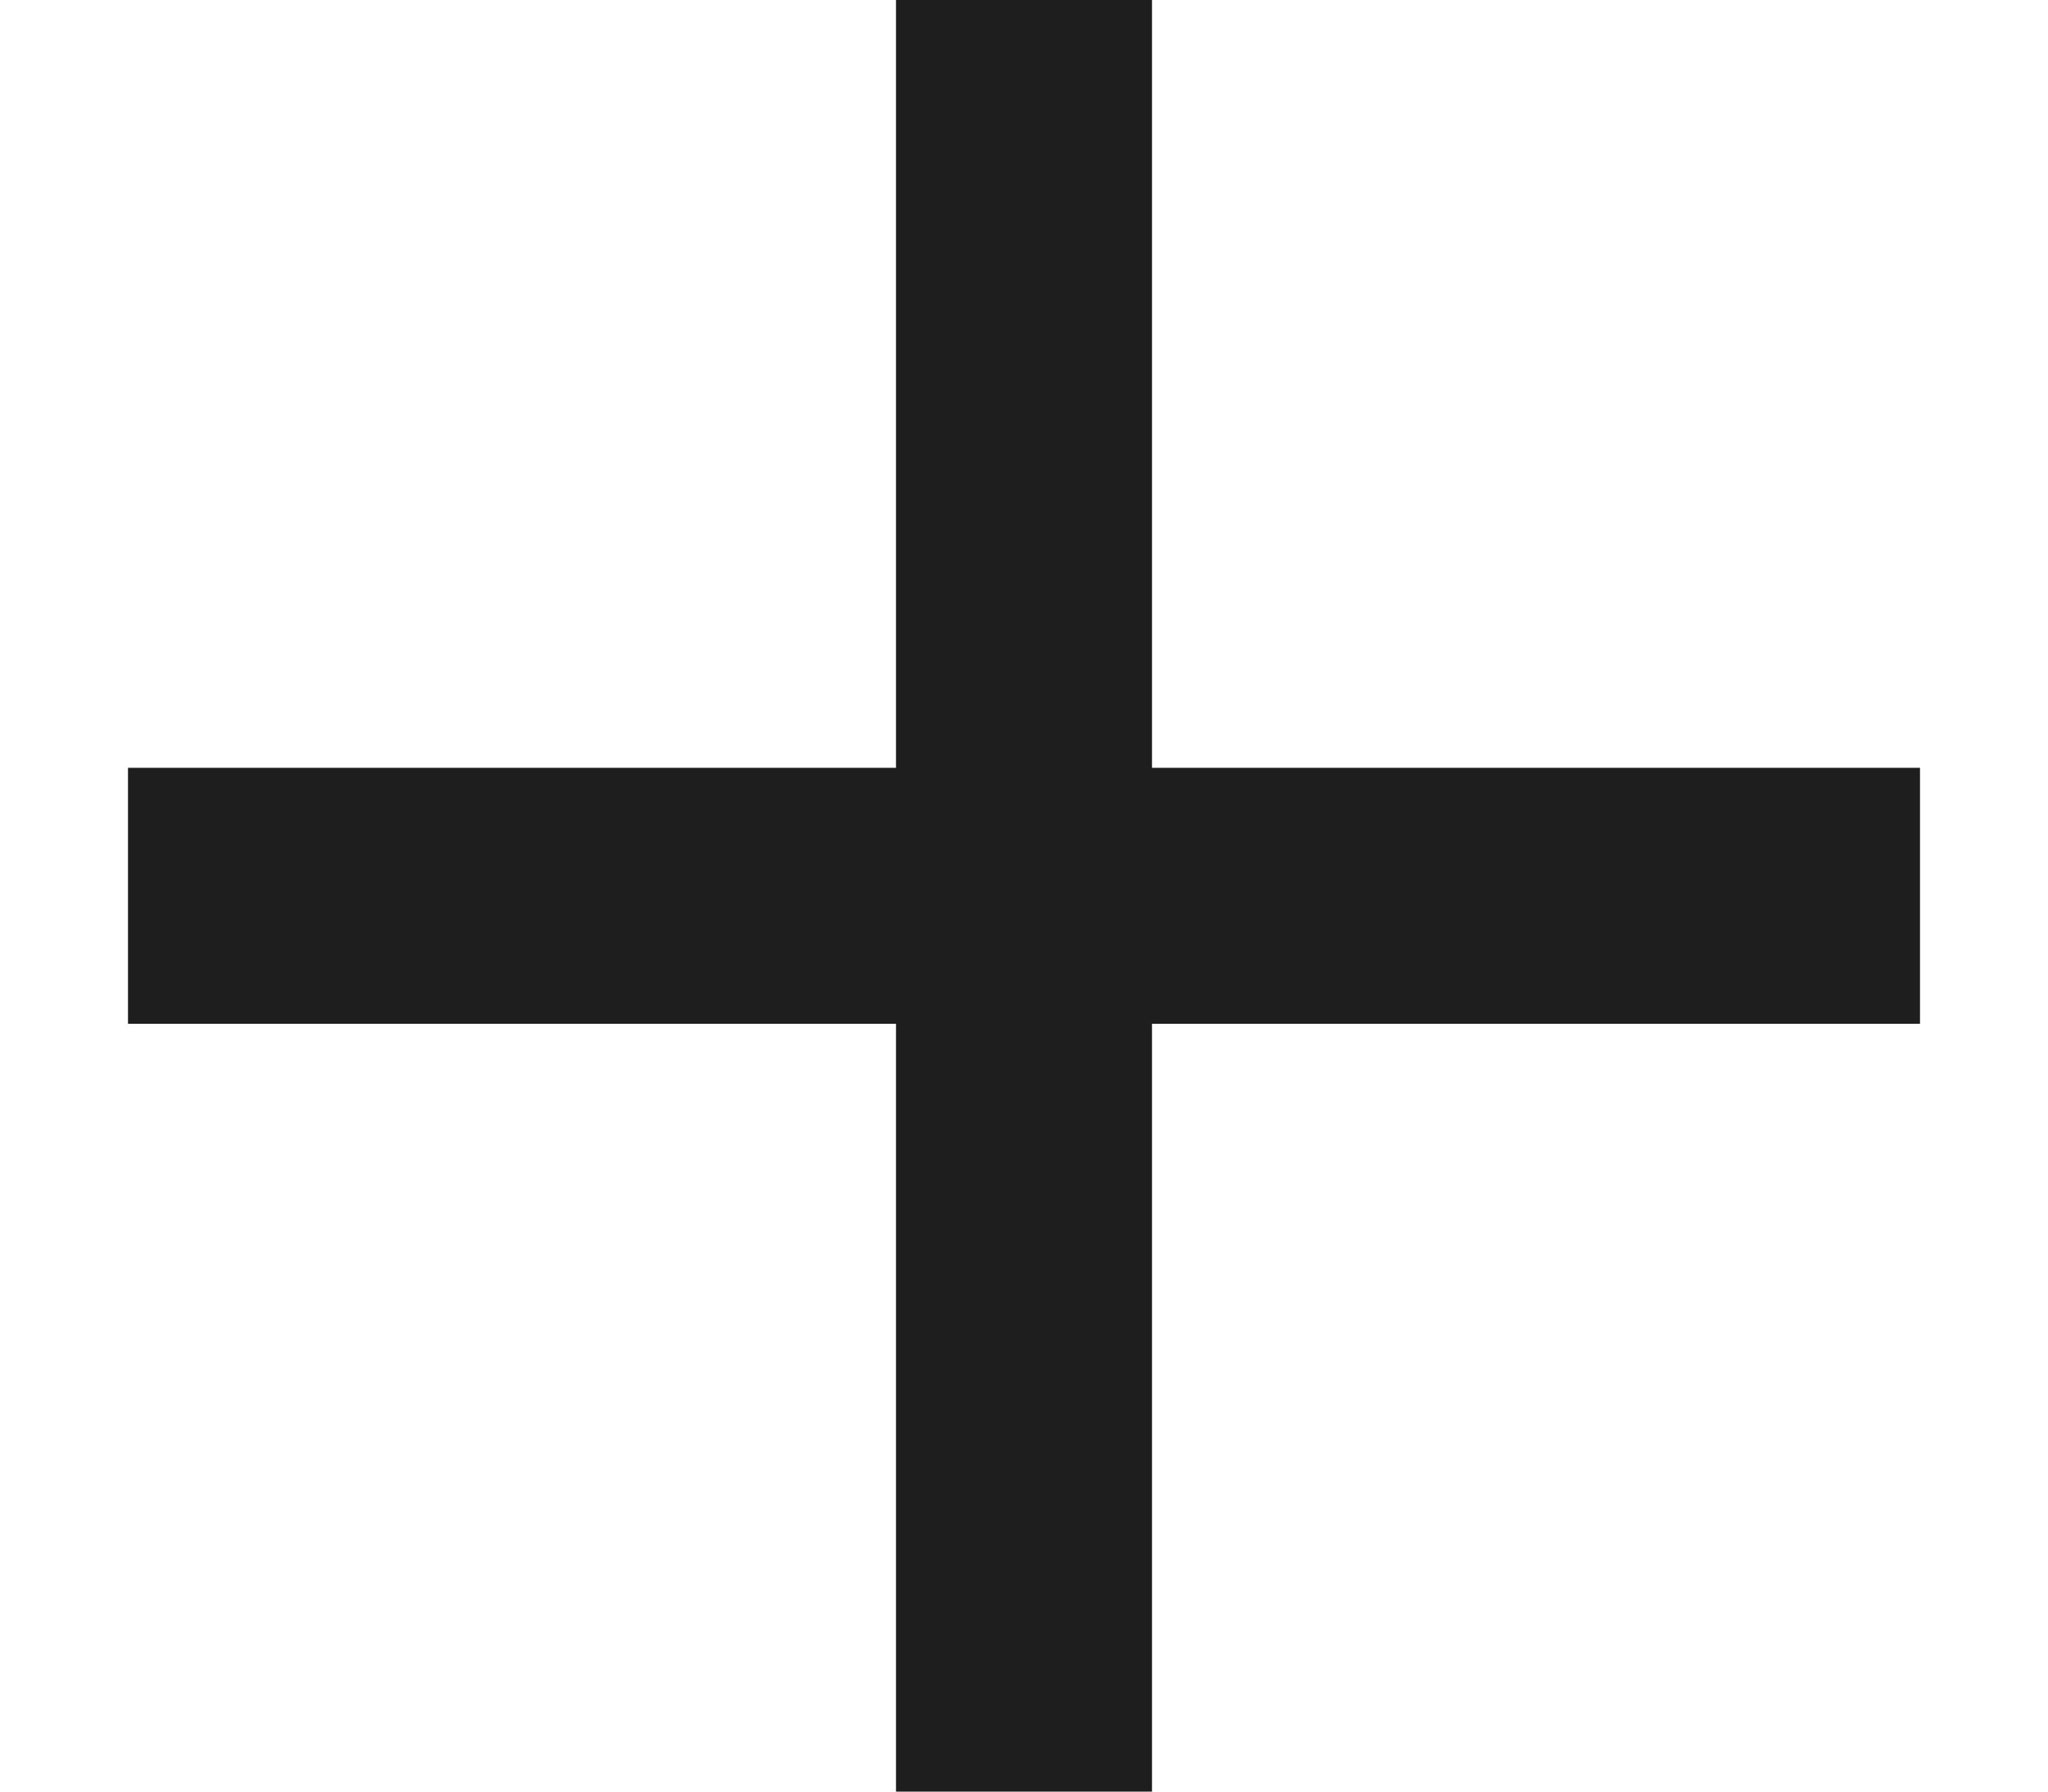 <svg width="16" height="14" viewBox="0 0 16 14" fill="none" xmlns="http://www.w3.org/2000/svg">
<g id="ic_list">
<path id="Vector 10" d="M1 7H8H15" stroke="#1E1E1E" stroke-width="2"/>
<path id="Vector 11" d="M8 0L8 7L8 14" stroke="#1E1E1E" stroke-width="2"/>
</g>
</svg>

